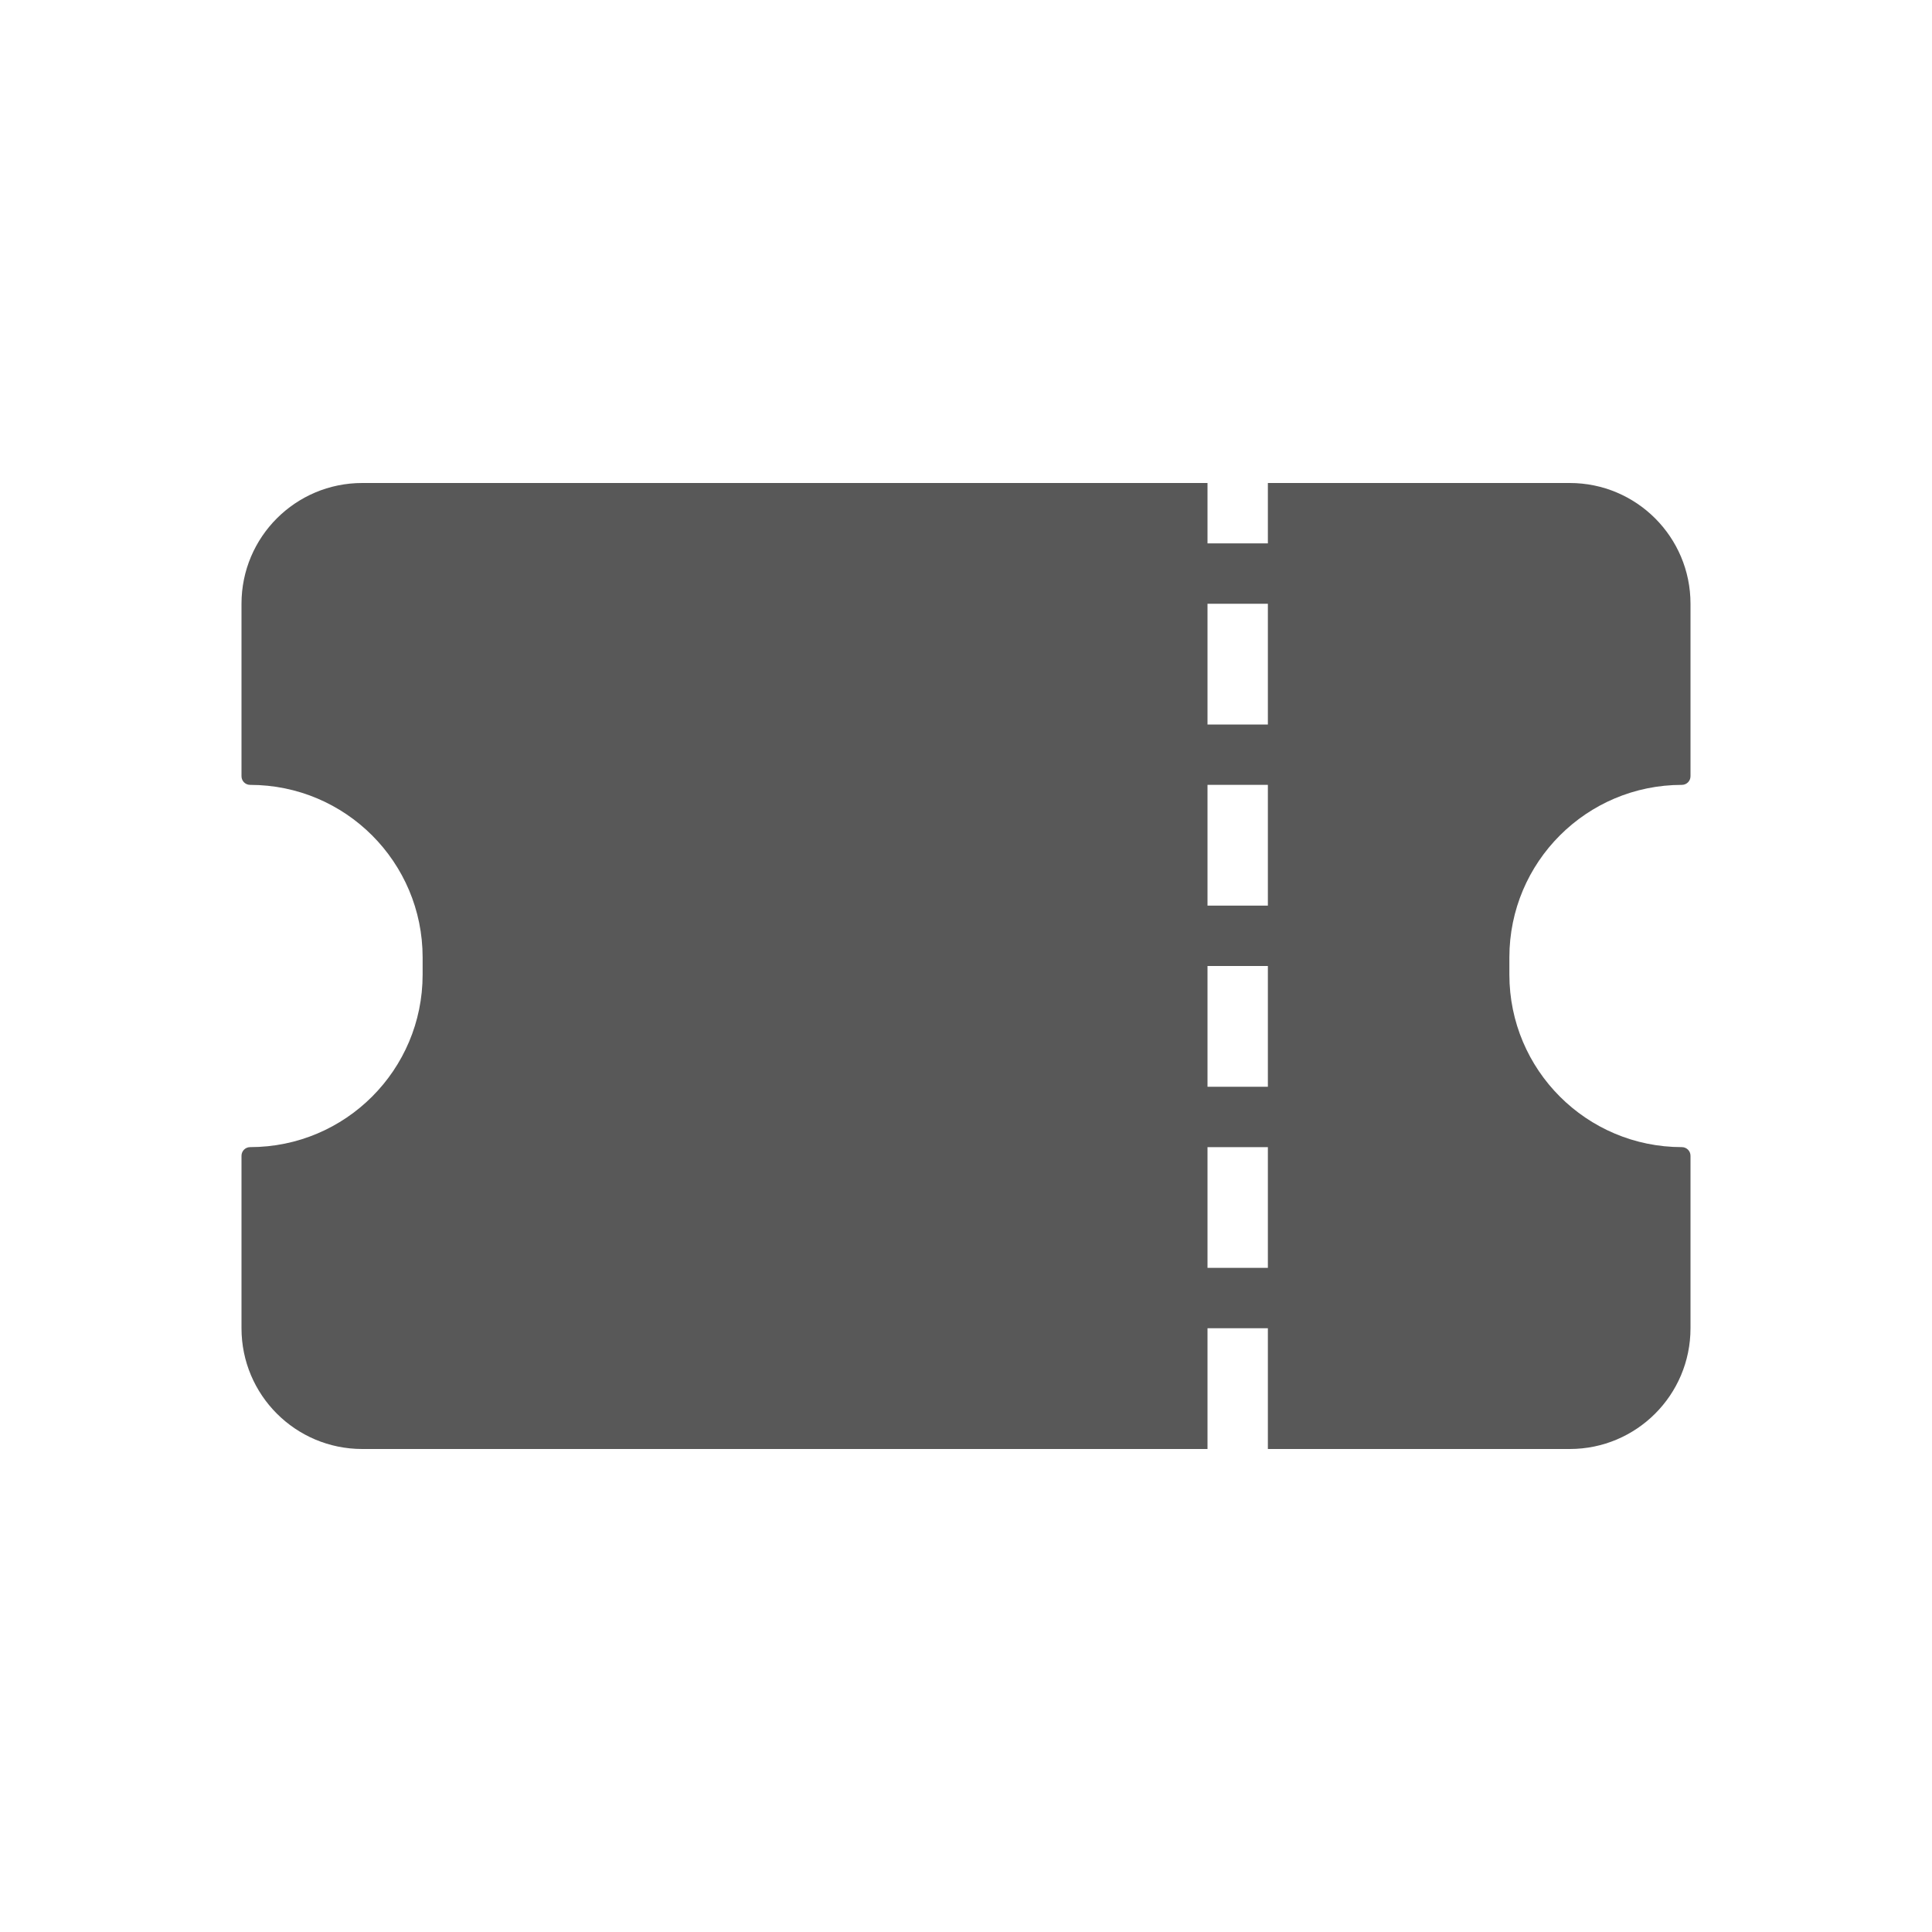 <svg width="32" height="32" viewBox="0 0 32 32" fill="none" xmlns="http://www.w3.org/2000/svg">
<path fill-rule="evenodd" clip-rule="evenodd" d="M4 10C4 8.895 4.895 8 6 8H20V9H21V8H26C27.105 8 28 8.895 28 10V12.857C28 12.936 27.936 13 27.857 13C26.279 13 25 14.279 25 15.857V16V16.143C25 17.721 26.279 19 27.857 19C27.936 19 28 19.064 28 19.143V22C28 23.105 27.105 24 26 24H21V22H20V24H6C4.895 24 4 23.105 4 22V19.143C4 19.064 4.064 19 4.143 19C5.721 19 7 17.721 7 16.143V16V15.857C7 14.279 5.721 13 4.143 13C4.064 13 4 12.936 4 12.857V10ZM21 19H20V21H21V19ZM20 16H21V18H20V16ZM21 13H20V15H21V13ZM20 10H21V12H20V10Z" fill="#585858"/>
</svg>